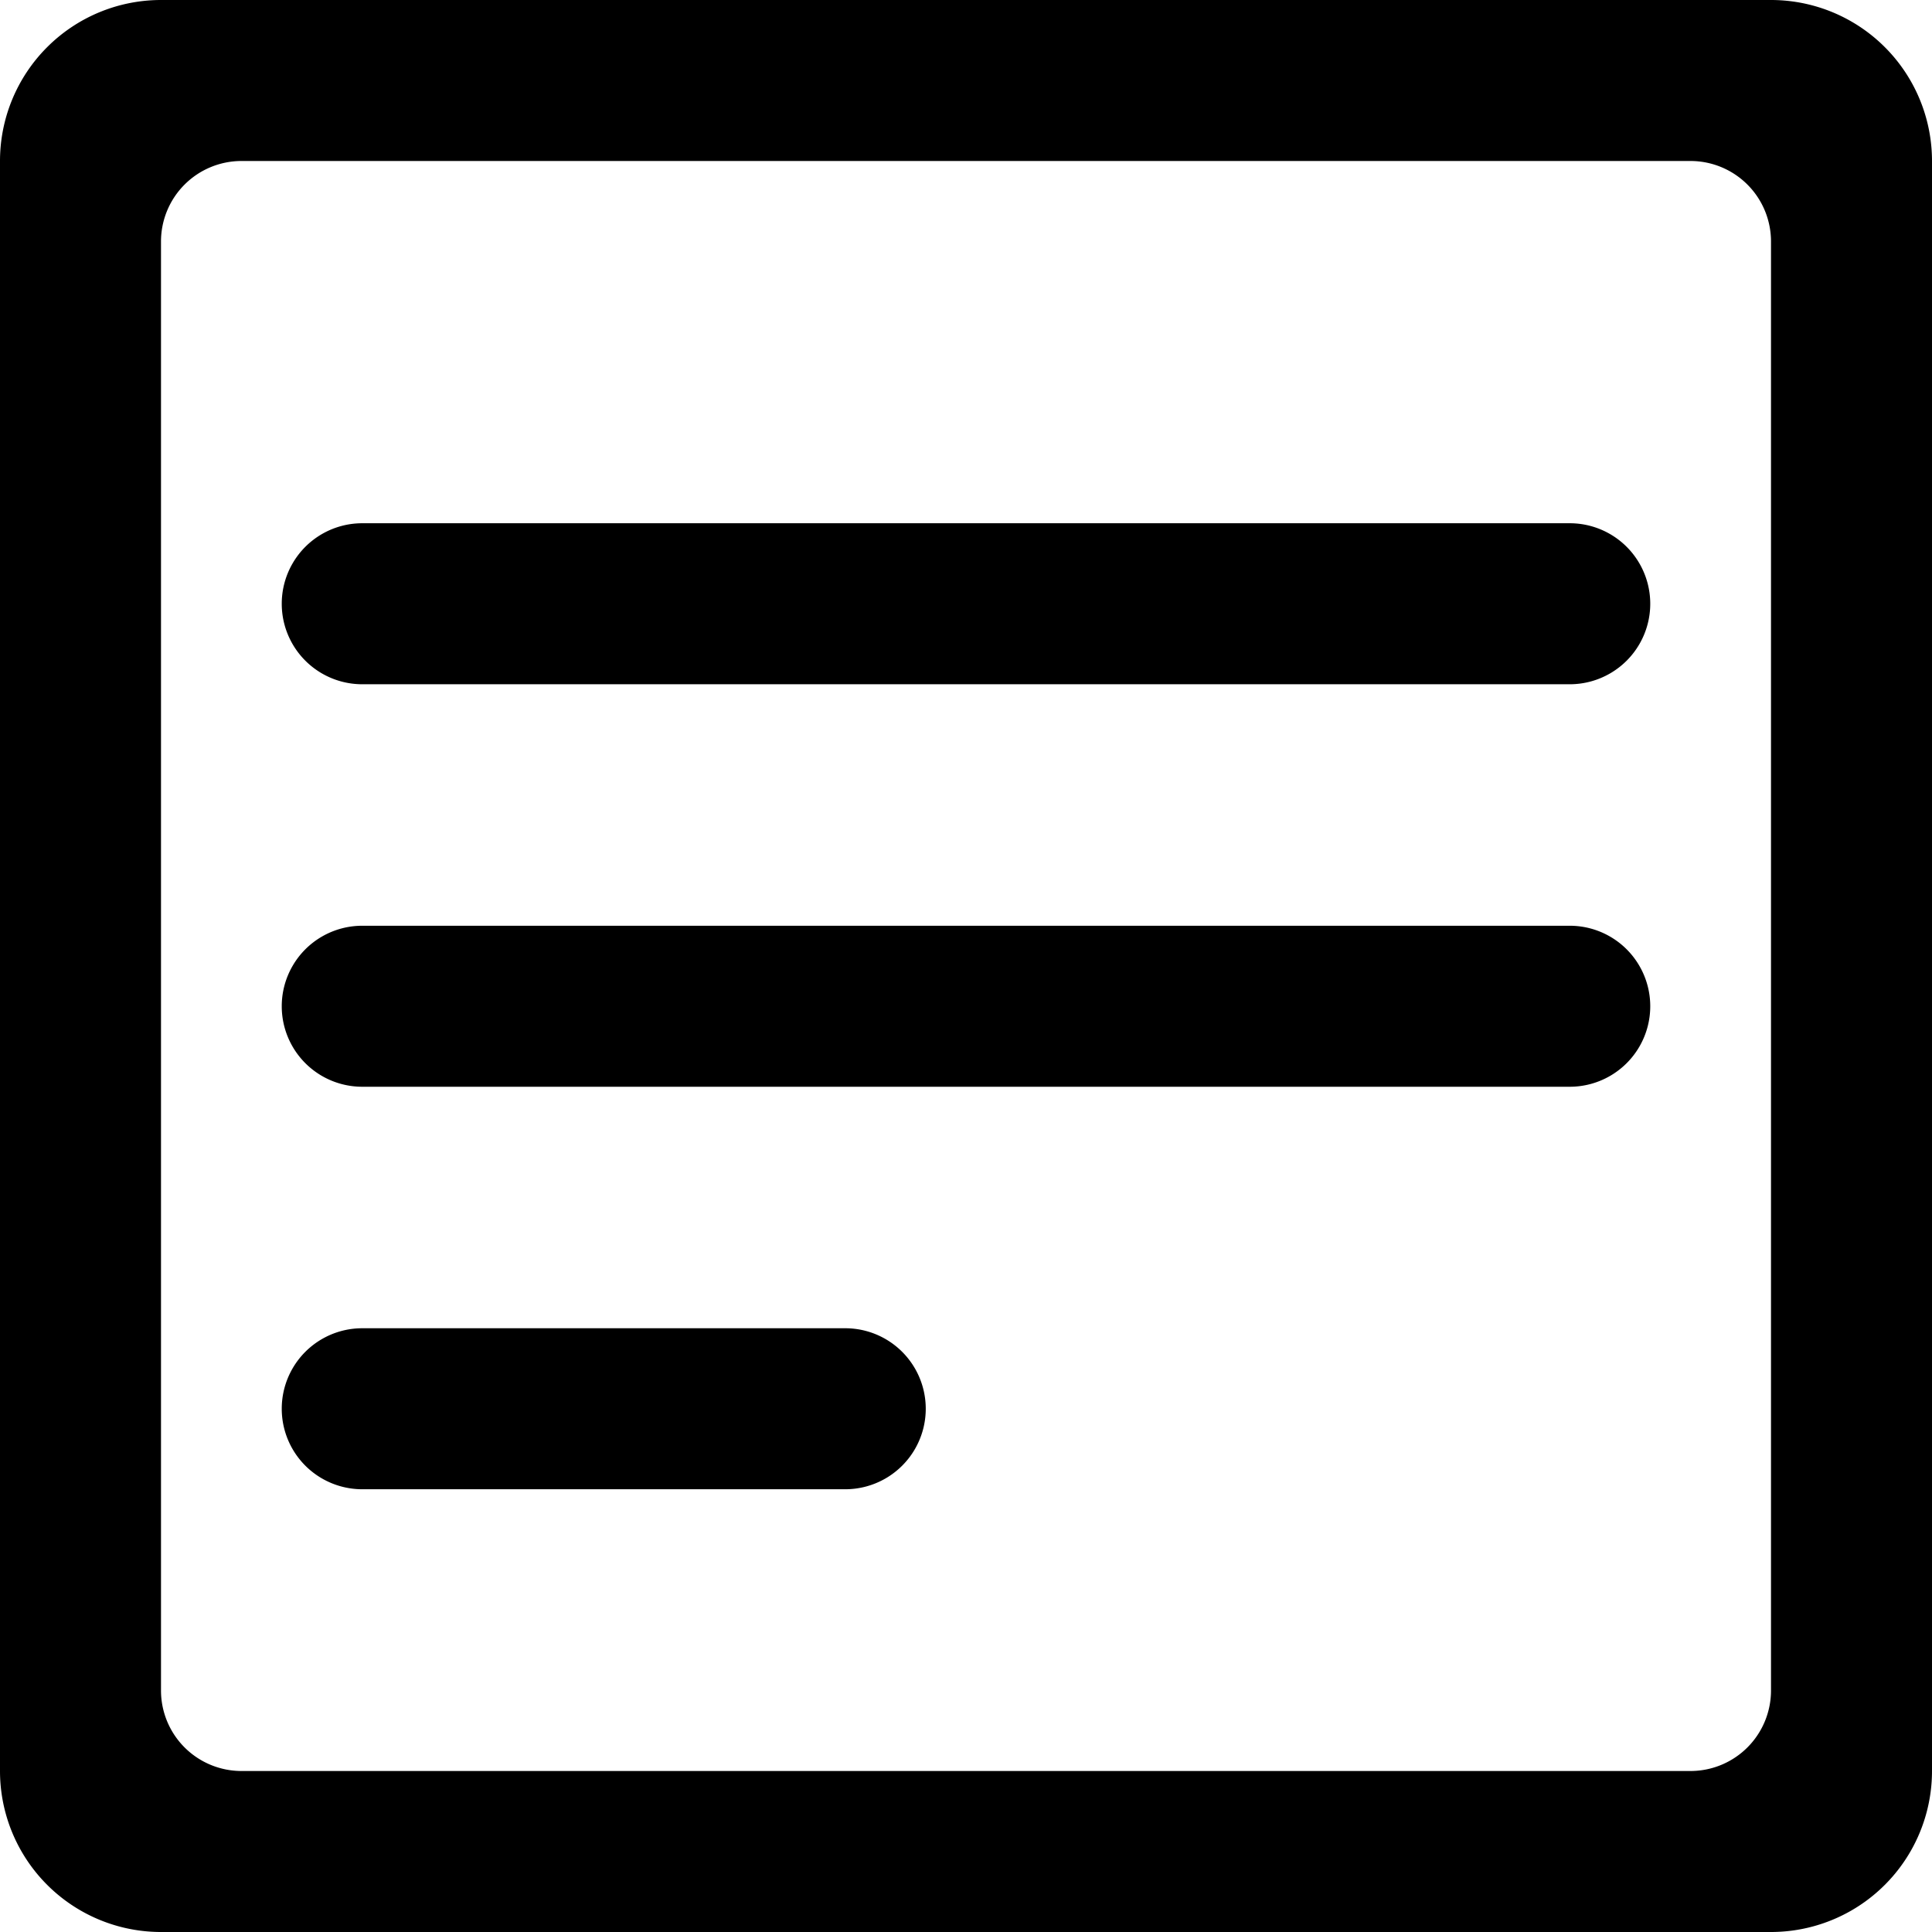 <svg xmlns="http://www.w3.org/2000/svg" viewBox="0 0 24 24"><g><path d="M22 0H2a2 2 0 0 0 -2 2v20a2 2 0 0 0 2 2h20a2 2 0 0 0 2 -2V2a2 2 0 0 0 -2 -2Zm-1 22L3 22a1 1 0 0 1 -1 -1L2 3a1 1 0 0 1 1 -1l18 0a1 1 0 0 1 1 1v18a1 1 0 0 1 -1 1Z" fill="#000000" stroke-width="1"></path><path d="M4.5 8.5h15a1 1 0 0 0 0 -2h-15a1 1 0 0 0 0 2Z" fill="#000000" stroke-width="1"></path><path d="M4.5 13.5h15a1 1 0 0 0 0 -2h-15a1 1 0 0 0 0 2Z" fill="#000000" stroke-width="1"></path><path d="M4.5 18.5h6a1 1 0 0 0 0 -2h-6a1 1 0 0 0 0 2Z" fill="#000000" stroke-width="1"></path></g></svg>